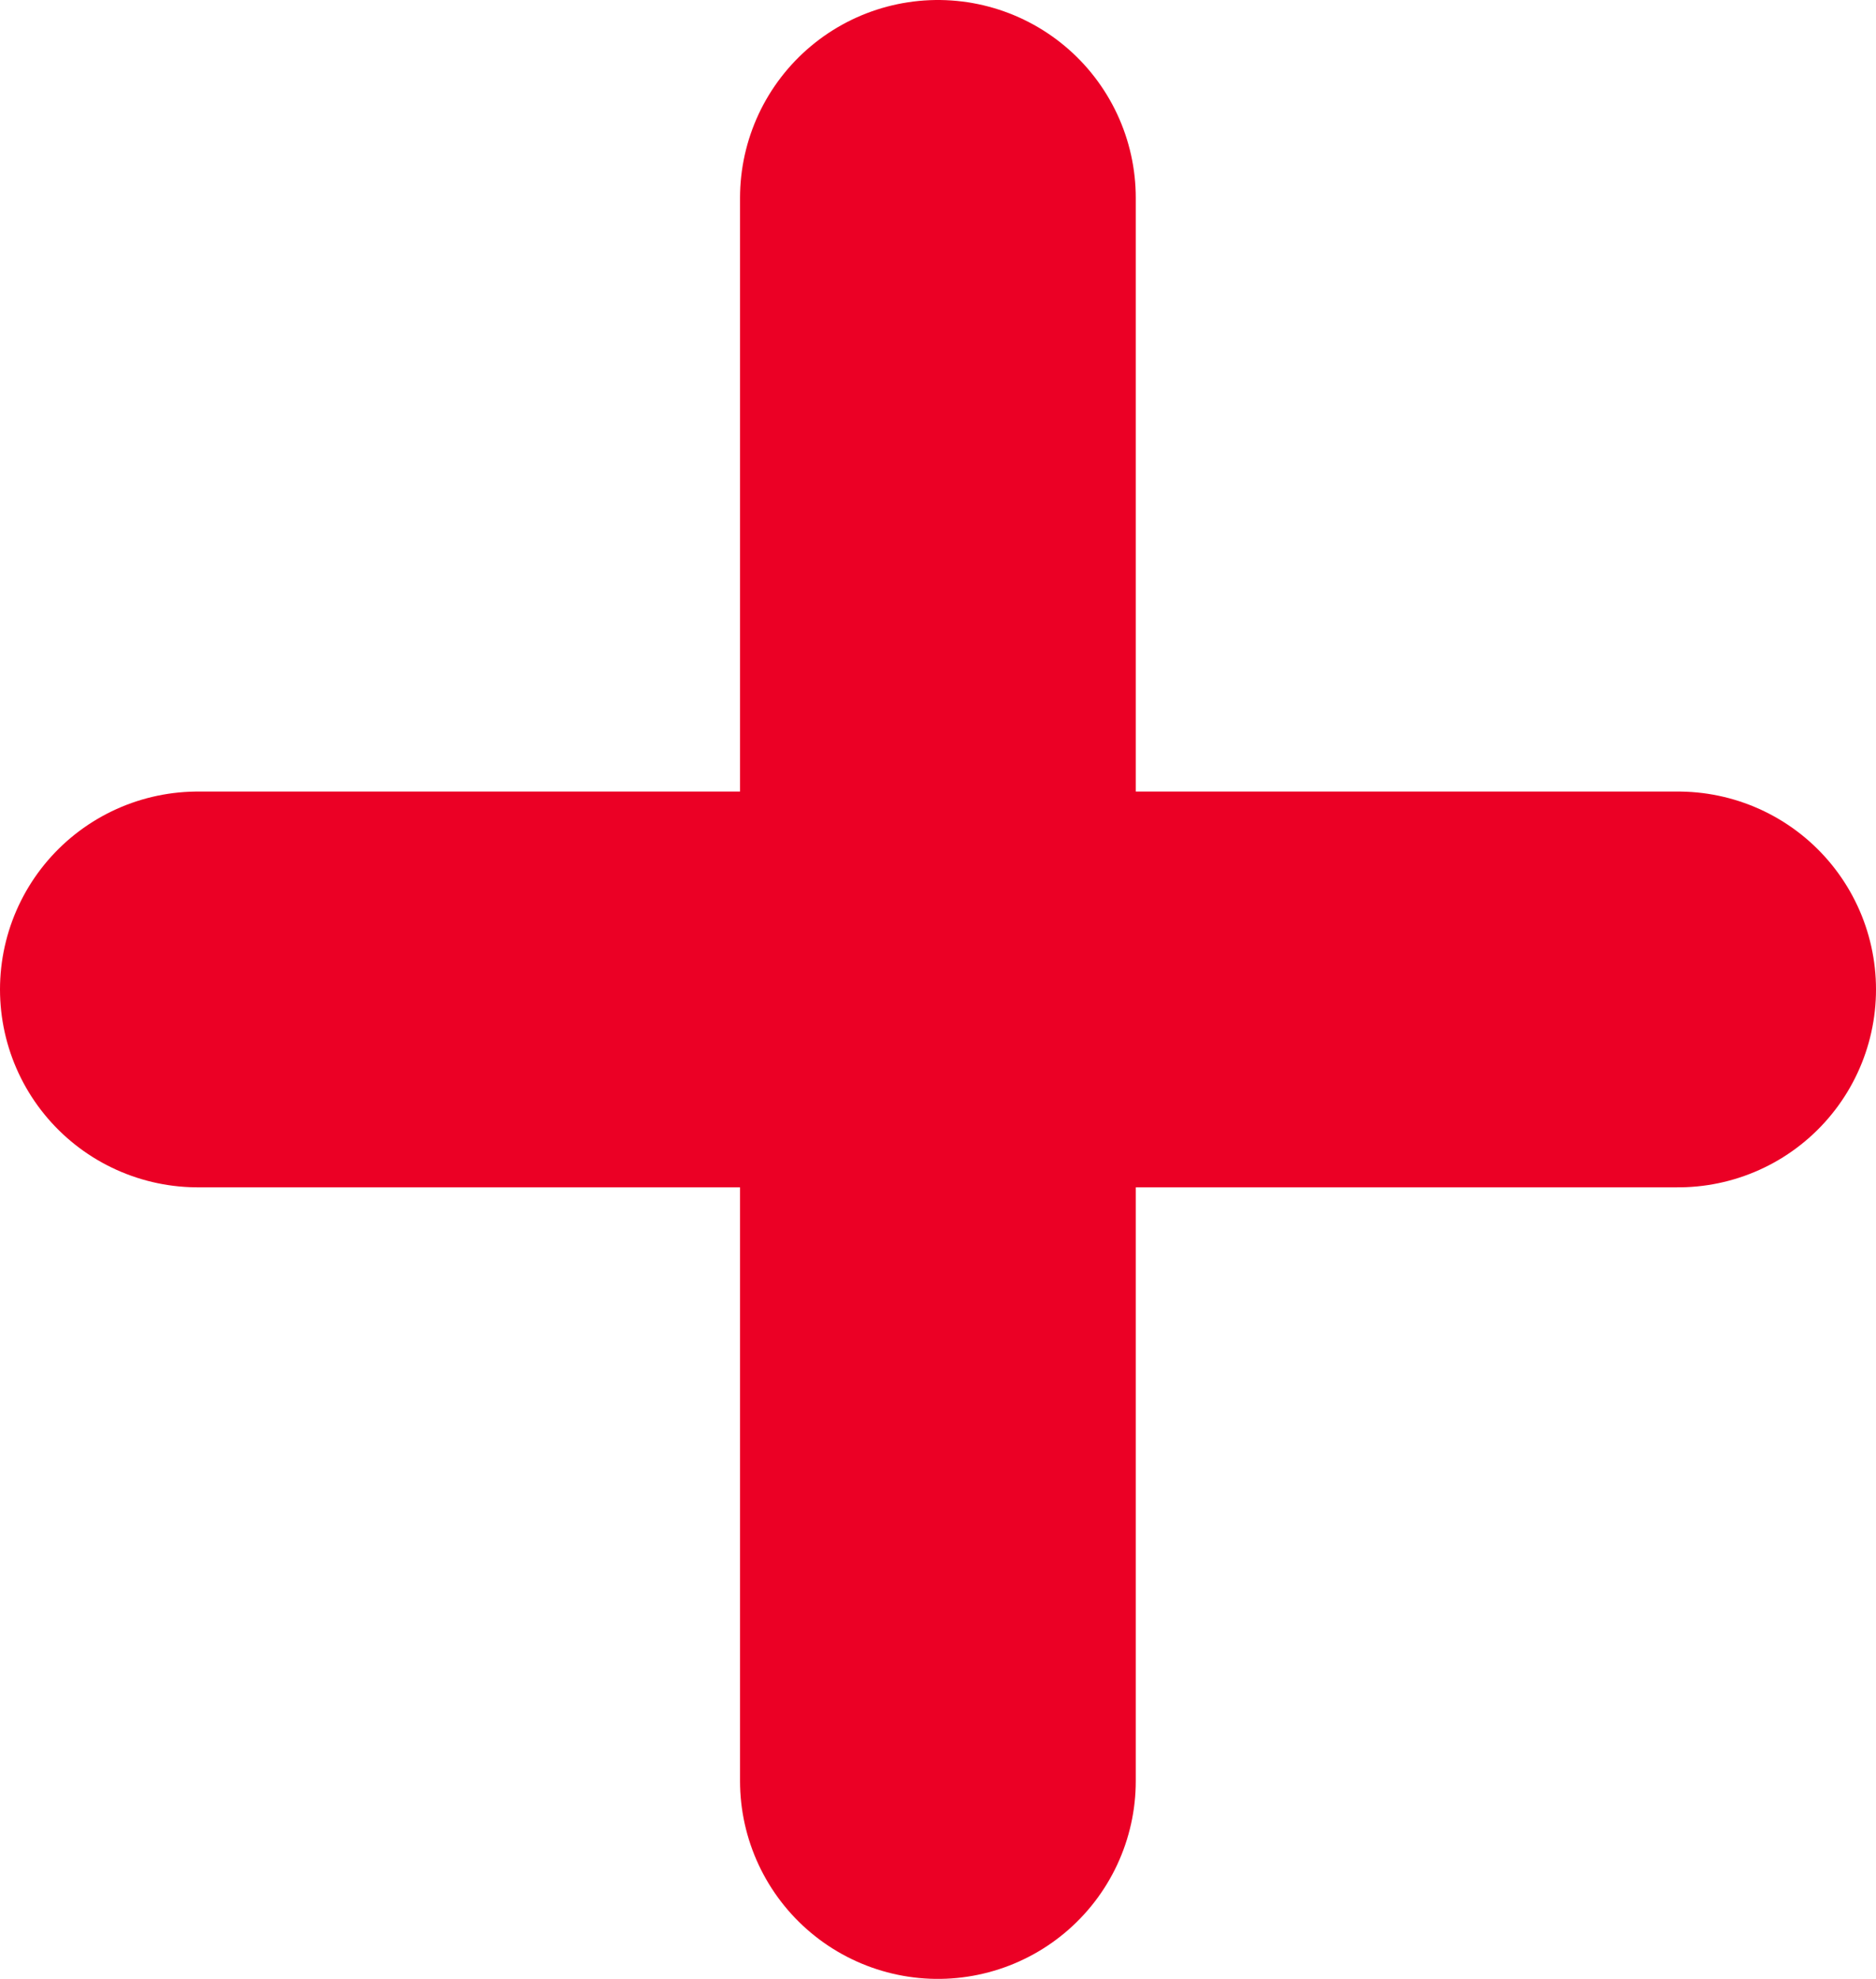 <?xml version="1.0" encoding="UTF-8"?>
<svg viewBox="0 0 9.481 10" xmlns="http://www.w3.org/2000/svg">
<g transform="translate(1 1)" fill="none" stroke="#eb0025" stroke-linecap="round" stroke-linejoin="round" stroke-miterlimit="10" stroke-width="2">
<path transform="translate(3.473)" d="M.267,0V8"/>
<path transform="translate(0 3.714)" d="M0,.286H7.481" data-name="Path"/>
</g>
</svg>
